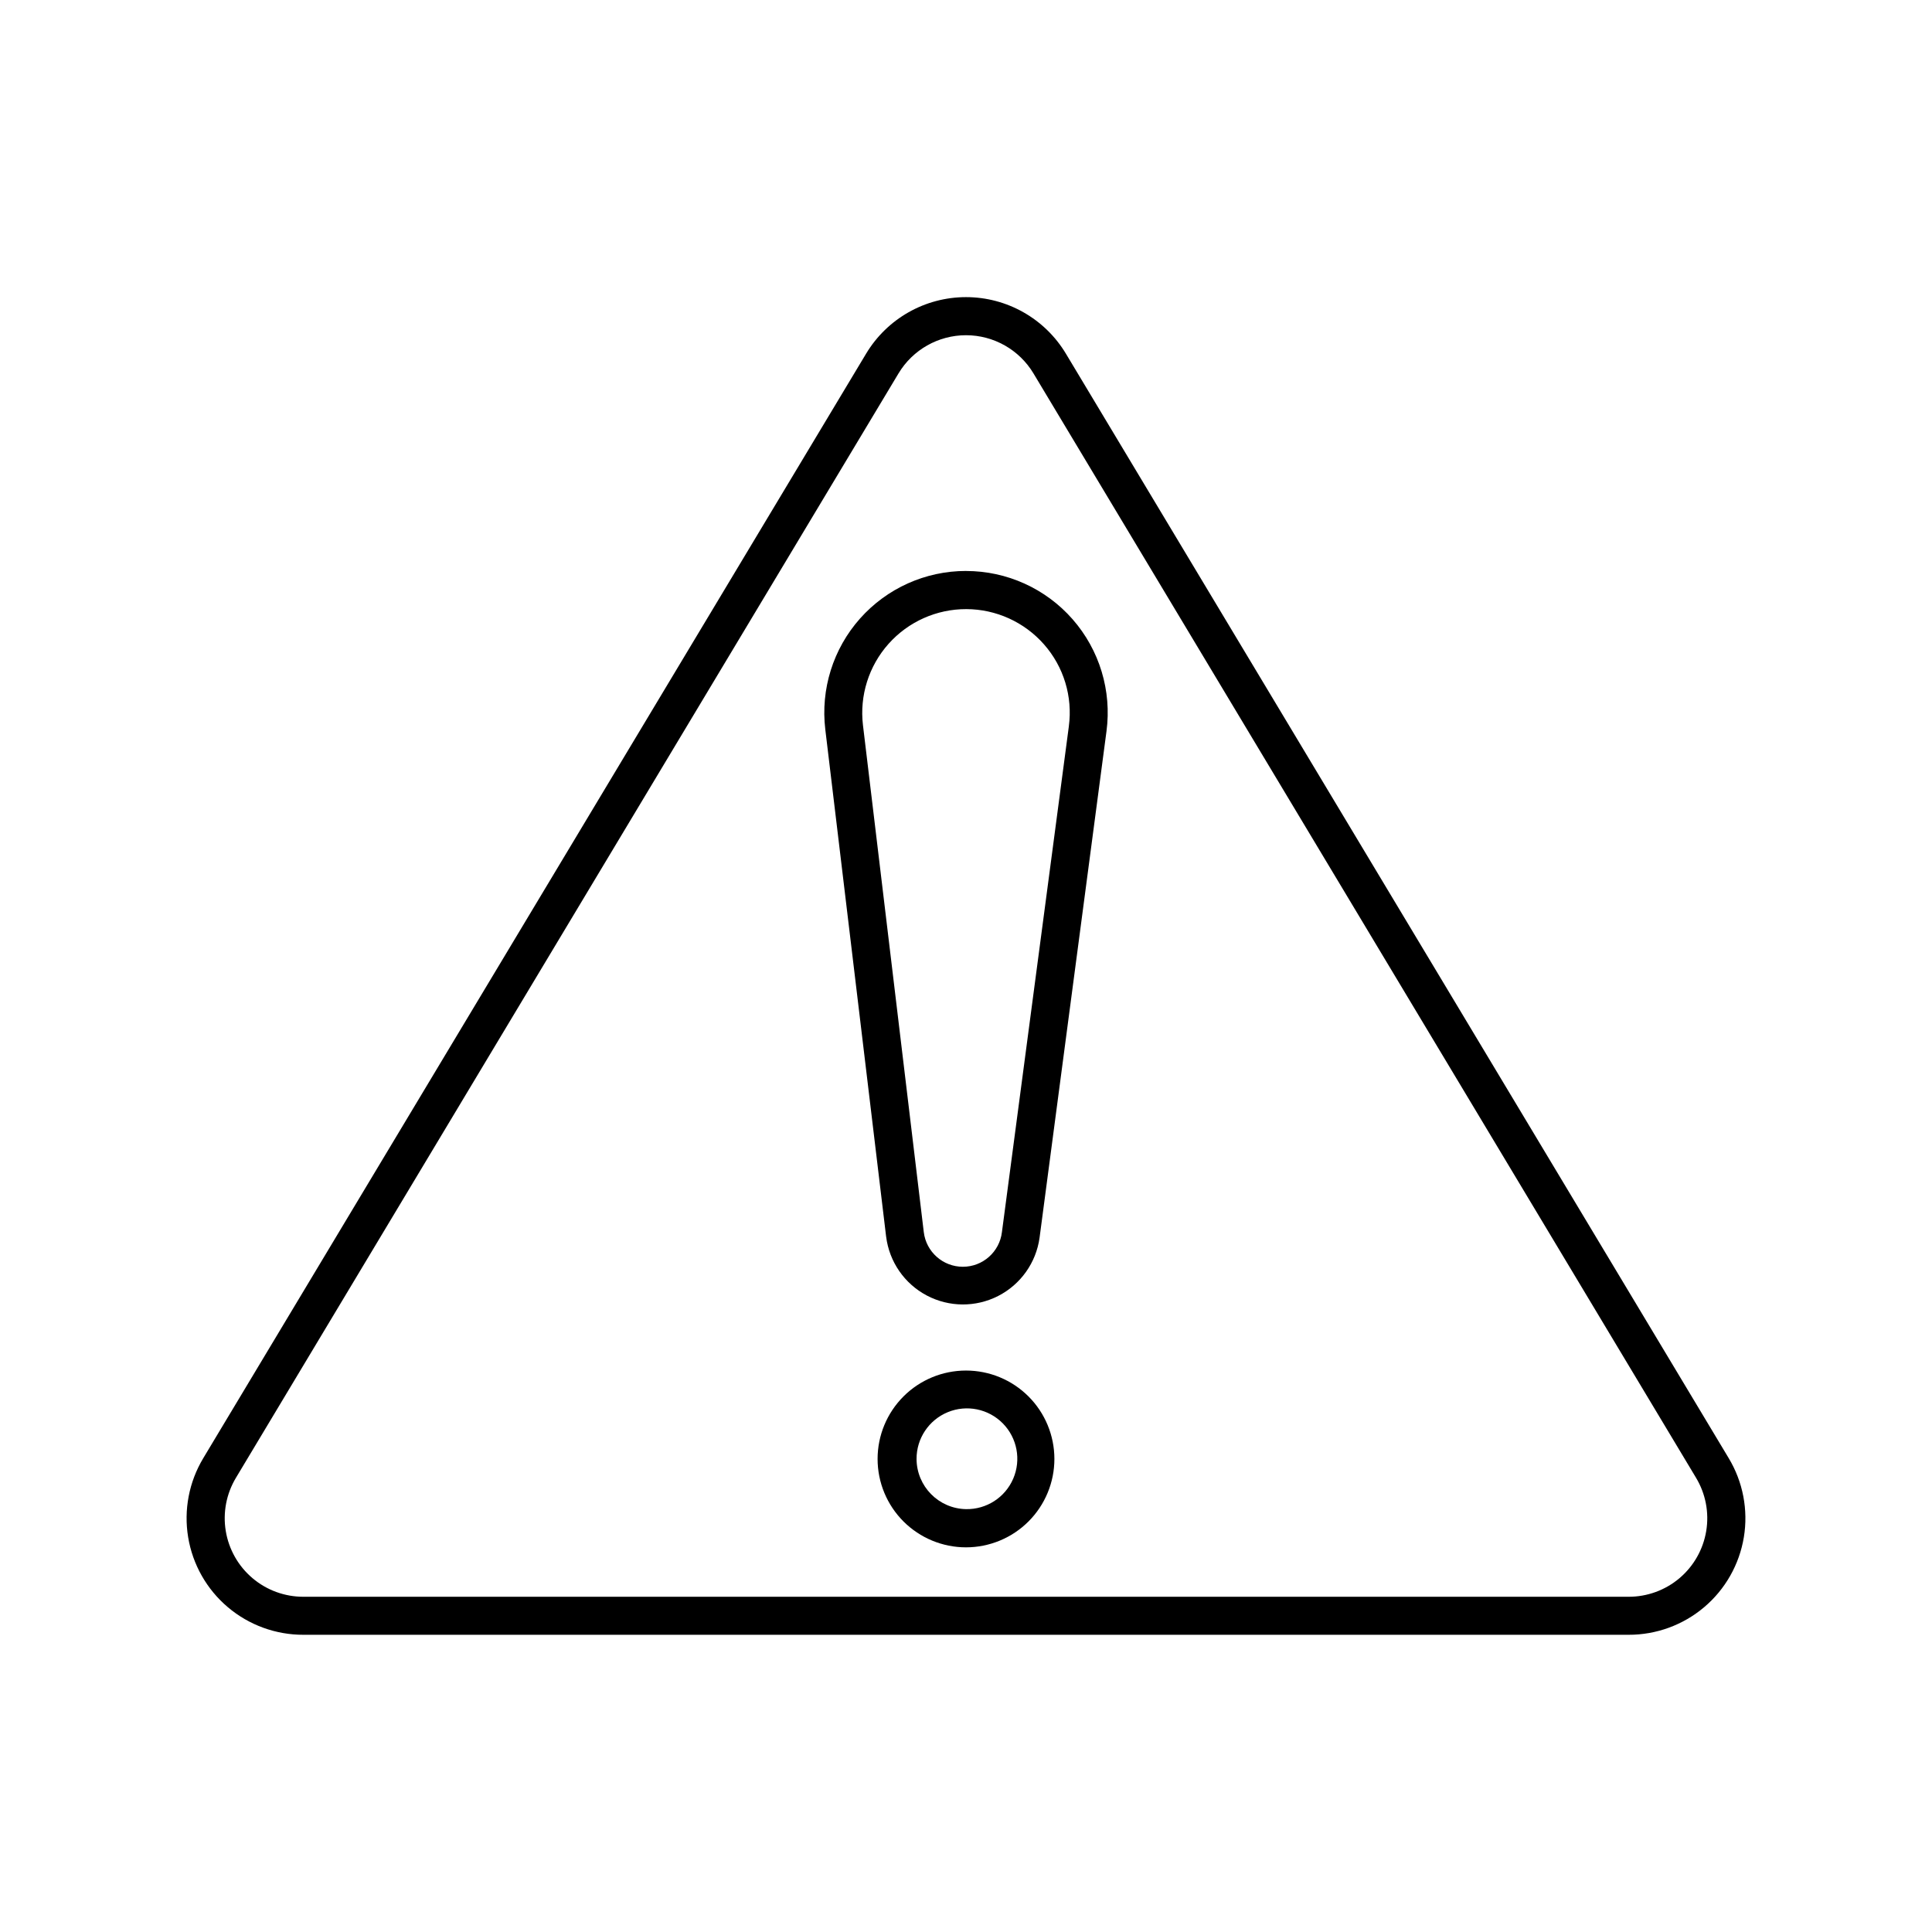 <?xml version="1.0" encoding="UTF-8"?>
<!-- Uploaded to: SVG Repo, www.svgrepo.com, Generator: SVG Repo Mixer Tools -->
<svg fill="#000000" width="800px" height="800px" version="1.1" viewBox="144 144 512 512" xmlns="http://www.w3.org/2000/svg">
 <g>
  <path d="m426.5 237.77c-5.578-9.32-15.641-15.027-26.5-15.027-10.863 0-20.926 5.707-26.5 15.027l-175.63 292.66c-3.781 6.285-5.203 13.711-4.008 20.949 1.191 7.234 4.922 13.812 10.523 18.547 5.598 4.738 12.699 7.328 20.035 7.309h351.16-0.004c7.336 0.02 14.438-2.57 20.039-7.309 5.598-4.734 9.328-11.312 10.523-18.547 1.191-7.238-0.23-14.664-4.012-20.949zm149.07 329.39h-351.15c-4.941 0.012-9.73-1.734-13.5-4.926-3.773-3.191-6.285-7.625-7.09-12.5-0.805-4.875 0.156-9.879 2.703-14.113l175.58-292.66c3.769-6.281 10.559-10.125 17.887-10.125 7.324 0 14.113 3.844 17.883 10.125l175.58 292.66c2.551 4.234 3.508 9.238 2.703 14.113-0.801 4.875-3.316 9.309-7.086 12.5-3.773 3.191-8.559 4.938-13.504 4.926z"/>
  <path d="m400 295.31c-10.738-0.008-20.965 4.59-28.094 12.621s-10.473 18.734-9.191 29.395l16.121 134.42h0.004c0.832 6.637 4.852 12.449 10.766 15.574 5.914 3.125 12.98 3.168 18.934 0.117 5.953-3.051 10.043-8.816 10.957-15.441l17.734-134.21c1.422-10.727-1.852-21.543-8.984-29.68-7.133-8.137-17.43-12.797-28.246-12.789zm27.258 41.16-17.738 134.06c-0.633 5.238-5.078 9.176-10.352 9.176-5.277 0-9.719-3.938-10.355-9.176l-16.121-134.37c-0.926-7.816 1.543-15.656 6.781-21.535 5.242-5.879 12.746-9.227 20.621-9.203 7.871 0.023 15.359 3.418 20.562 9.328 5.246 5.938 7.652 13.863 6.598 21.715z"/>
  <path d="m400 507.21c-6.215 0-12.172 2.465-16.566 6.859-4.394 4.394-6.863 10.352-6.863 16.566 0 6.211 2.469 12.172 6.863 16.566 4.394 4.391 10.352 6.859 16.566 6.859 6.211 0 12.172-2.469 16.562-6.859 4.394-4.394 6.863-10.355 6.863-16.566 0-6.215-2.469-12.172-6.863-16.566-4.391-4.394-10.352-6.859-16.562-6.859zm-13.102 23.426c-0.02-5.426 3.25-10.328 8.27-12.395 5.016-2.066 10.785-0.891 14.594 2.977 3.809 3.867 4.898 9.656 2.754 14.641-2.141 4.988-7.09 8.18-12.516 8.078-7.258-0.137-13.074-6.043-13.102-13.301z"/>
 </g>
</svg>
